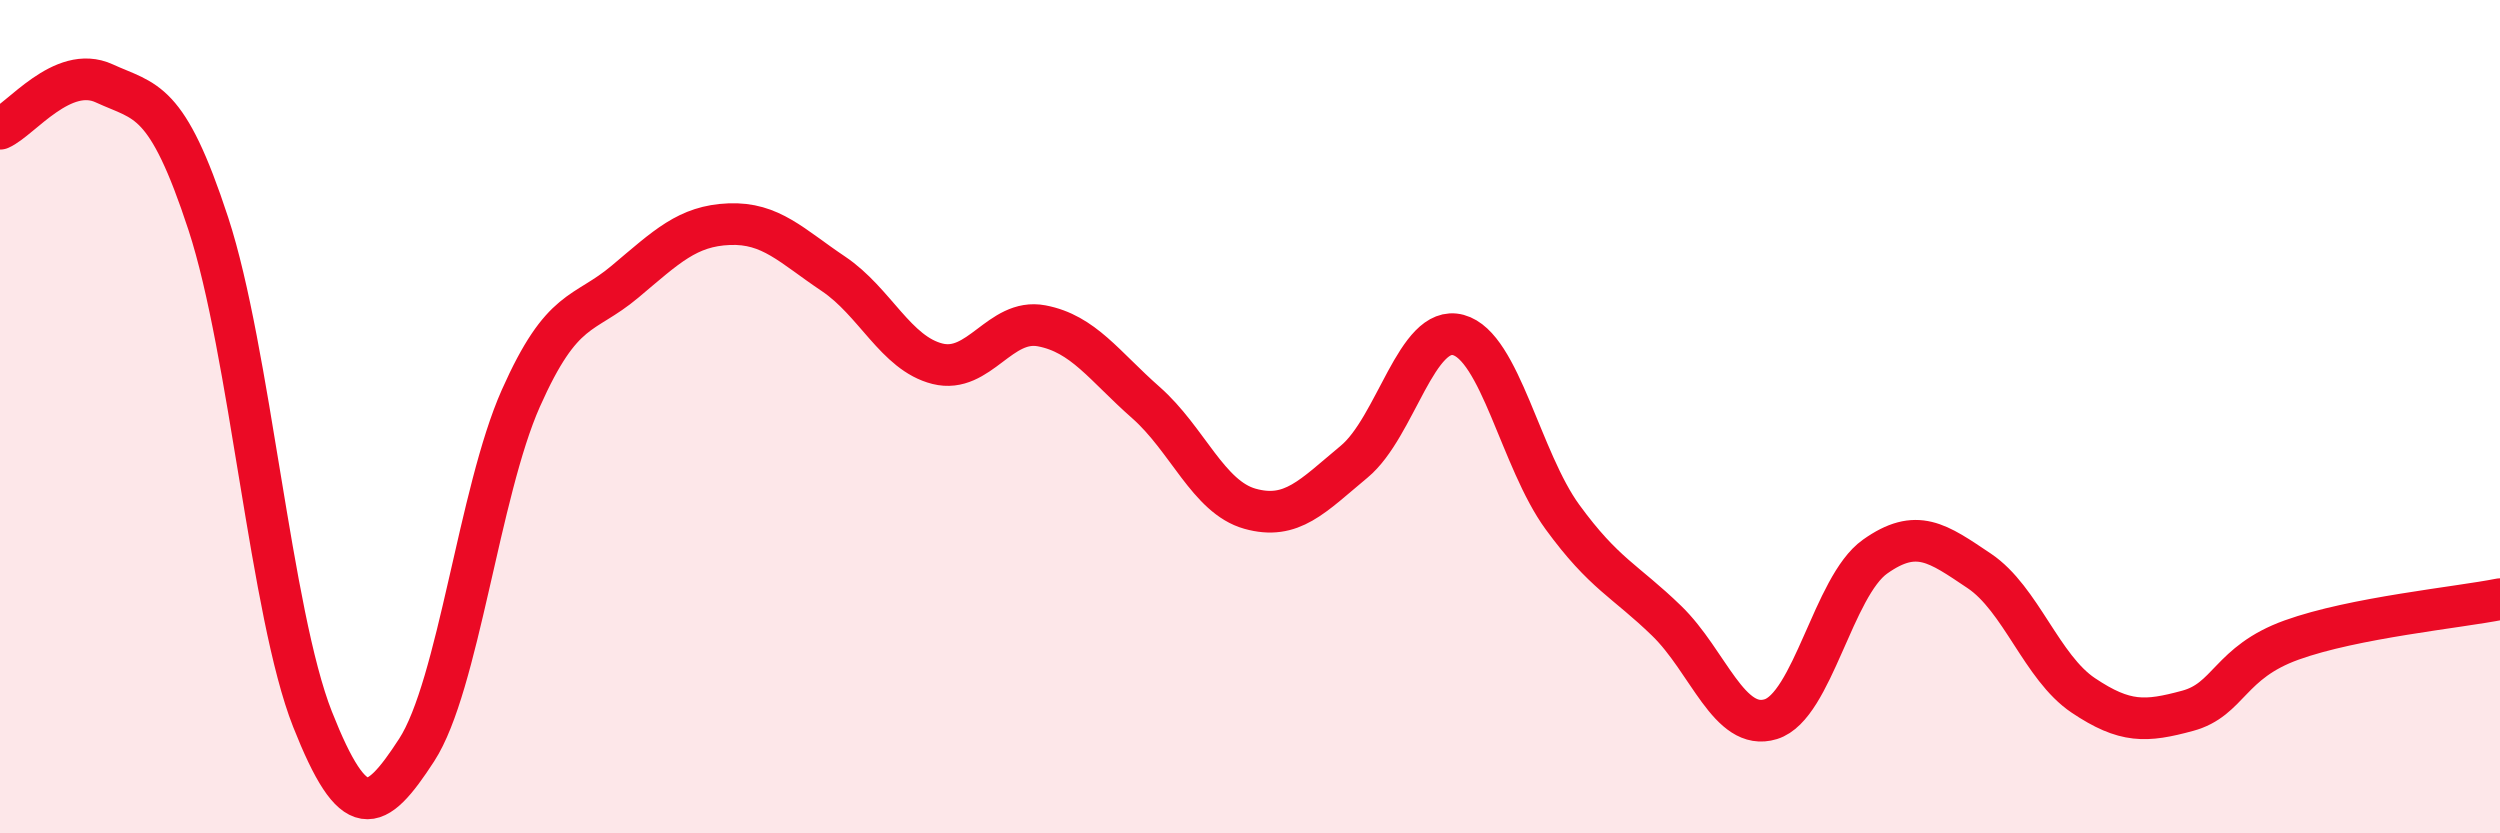
    <svg width="60" height="20" viewBox="0 0 60 20" xmlns="http://www.w3.org/2000/svg">
      <path
        d="M 0,3.09 C 0.5,2.87 1.5,1.54 2.5,2 C 3.5,2.46 4,2.32 5,5.37 C 6,8.42 6.5,14.73 7.5,17.26 C 8.5,19.79 9,19.54 10,18 C 11,16.46 11.5,11.81 12.5,9.56 C 13.5,7.31 14,7.6 15,6.76 C 16,5.92 16.5,5.42 17.5,5.38 C 18.5,5.34 19,5.9 20,6.57 C 21,7.24 21.5,8.48 22.5,8.73 C 23.5,8.98 24,7.63 25,7.82 C 26,8.01 26.5,8.78 27.5,9.66 C 28.5,10.54 29,11.93 30,12.21 C 31,12.49 31.5,11.91 32.5,11.08 C 33.5,10.25 34,7.77 35,8.04 C 36,8.31 36.5,11.04 37.5,12.41 C 38.5,13.78 39,13.93 40,14.9 C 41,15.87 41.5,17.57 42.5,17.26 C 43.5,16.95 44,14.07 45,13.36 C 46,12.65 46.5,13.03 47.5,13.7 C 48.5,14.37 49,16.02 50,16.69 C 51,17.36 51.5,17.33 52.5,17.06 C 53.5,16.79 53.5,15.9 55,15.36 C 56.5,14.82 59,14.58 60,14.38L60 20L0 20Z"
        fill="#EB0A25"
        opacity="0.1"
        stroke-linecap="round"
        stroke-linejoin="round"
      />
      <path
        d="M 0,3.09 C 0.5,2.87 1.5,1.54 2.5,2 C 3.5,2.46 4,2.32 5,5.37 C 6,8.42 6.5,14.73 7.5,17.26 C 8.5,19.79 9,19.54 10,18 C 11,16.46 11.5,11.81 12.5,9.56 C 13.5,7.31 14,7.6 15,6.76 C 16,5.92 16.5,5.42 17.5,5.38 C 18.5,5.34 19,5.9 20,6.57 C 21,7.24 21.5,8.48 22.5,8.73 C 23.5,8.98 24,7.63 25,7.82 C 26,8.01 26.5,8.78 27.5,9.66 C 28.5,10.54 29,11.93 30,12.21 C 31,12.49 31.5,11.91 32.5,11.08 C 33.5,10.25 34,7.77 35,8.04 C 36,8.31 36.5,11.04 37.5,12.41 C 38.5,13.78 39,13.93 40,14.9 C 41,15.87 41.5,17.57 42.5,17.26 C 43.5,16.95 44,14.07 45,13.36 C 46,12.65 46.5,13.03 47.5,13.7 C 48.5,14.37 49,16.02 50,16.69 C 51,17.36 51.5,17.33 52.5,17.06 C 53.5,16.79 53.5,15.9 55,15.36 C 56.5,14.82 59,14.58 60,14.38"
        stroke="#EB0A25"
        stroke-width="1"
        fill="none"
        stroke-linecap="round"
        stroke-linejoin="round"
      />
    </svg>
  